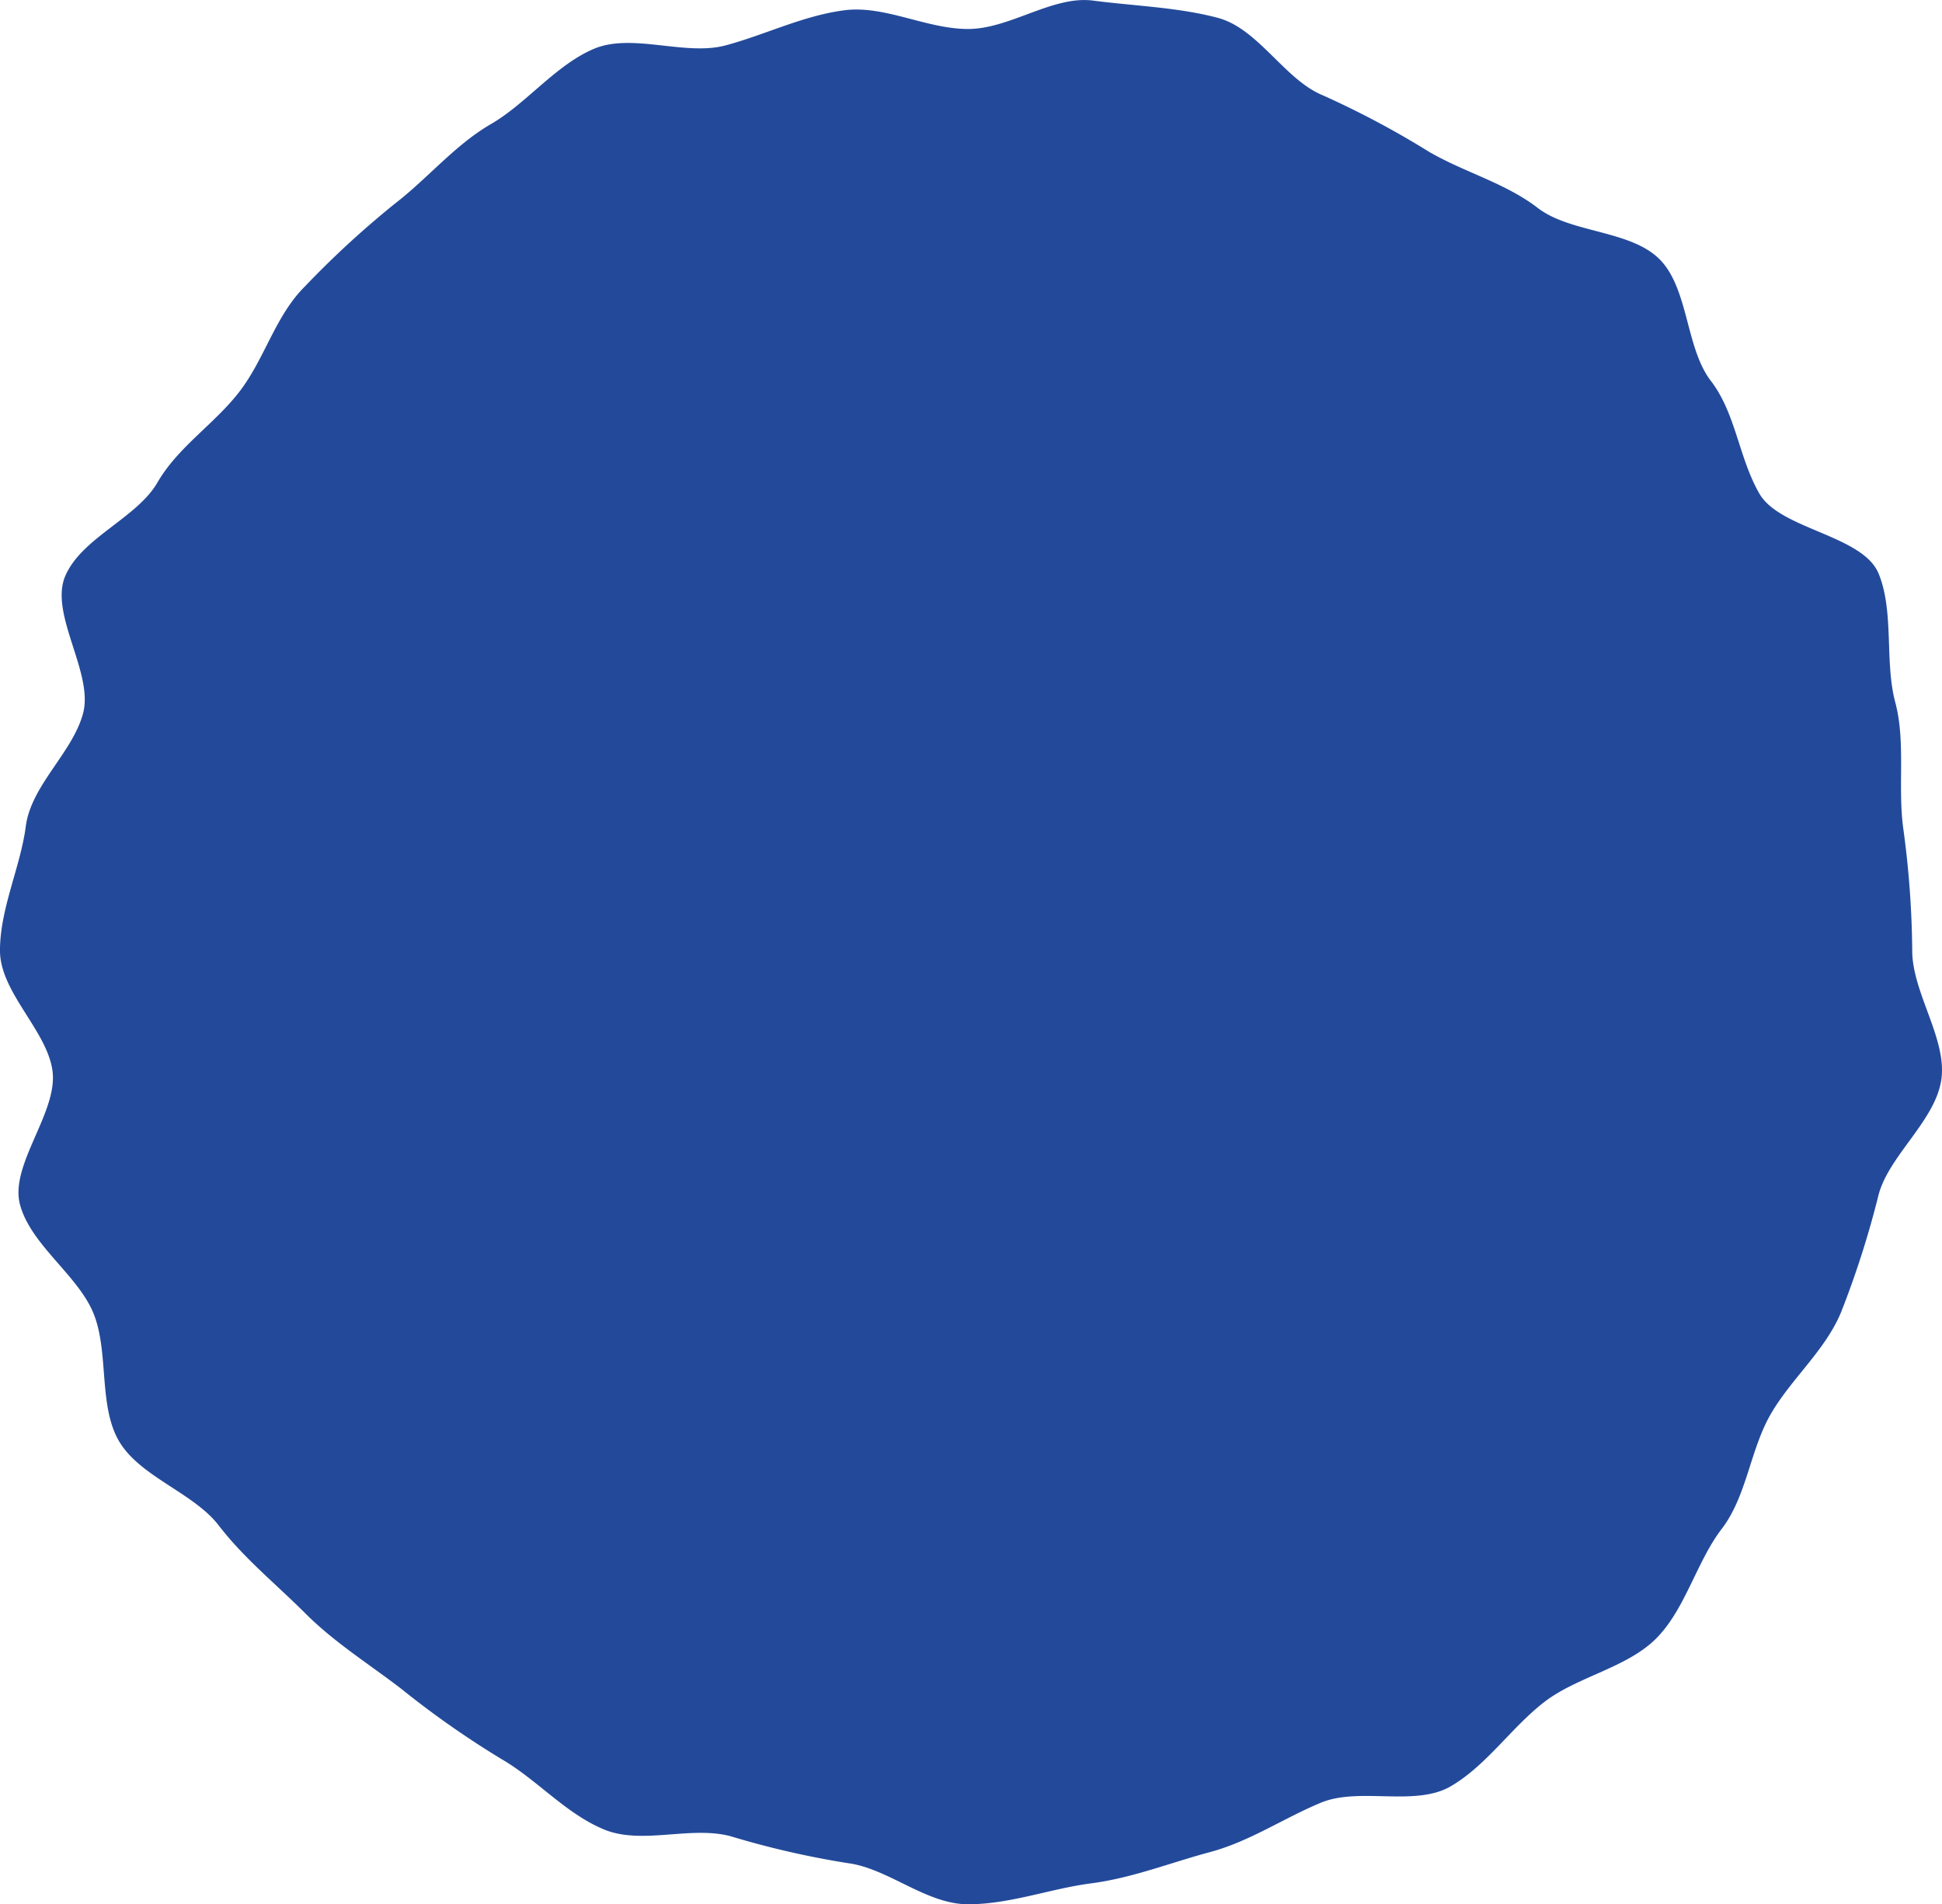 <svg xmlns="http://www.w3.org/2000/svg" width="236.542" height="231.945" viewBox="0 0 236.542 231.945">
  <path id="Path_6312" data-name="Path 6312" d="M873.745,486.581c0,5.108,4.2,10.673,3.56,15.605-.659,5.049-6.363,9.295-7.652,14.115a113.789,113.789,0,0,1-4.574,14.325c-1.939,4.677-6.046,8.061-8.559,12.4-2.529,4.372-2.917,10-5.979,13.991s-4.435,9.806-8,13.365-9.59,4.633-13.589,7.705-7.067,7.765-11.438,10.294c-4.342,2.511-11.112.047-15.787,1.985-4.622,1.918-8.656,4.719-13.559,6.03-4.822,1.289-9.42,3.146-14.467,3.8-4.932.643-9.854,2.543-14.962,2.543s-9.708-4.366-14.64-5.01a107.453,107.453,0,0,1-14.271-3.275c-4.9-1.31-10.81,1.088-15.432-.829-4.676-1.939-8.163-6.073-12.505-8.584a111.956,111.956,0,0,1-12.163-8.528c-4-3.073-8.157-5.655-11.717-9.214s-7.466-6.7-10.539-10.7-9.639-5.936-12.168-10.307c-2.512-4.342-1.174-10.911-3.113-15.587-1.917-4.622-7.617-8.289-8.927-13.191-1.289-4.82,4.621-11.206,3.963-16.253-.643-4.932-6.4-9.579-6.4-14.687s2.5-10.18,3.141-15.112c.658-5.048,5.691-8.955,6.98-13.777,1.31-4.9-4.108-12.049-2.191-16.671,1.939-4.677,8.737-7.1,11.25-11.445,2.529-4.372,6.936-7.1,10-11.083s4.348-9.184,7.908-12.744A114.493,114.493,0,0,1,688.934,395.6c3.985-3.062,7.319-7.156,11.691-9.686,4.341-2.511,7.937-7.253,12.612-9.193,4.623-1.917,11.06.92,15.962-.39,4.822-1.289,9.417-3.62,14.465-4.278,4.932-.642,9.974,2.277,15.081,2.277s10.3-4.1,15.234-3.457c5.048.658,10.387.818,15.207,2.107,4.9,1.31,8.1,7.49,12.718,9.407A109.221,109.221,0,0,1,814.91,389.3c4.372,2.529,9.252,3.774,13.238,6.837s11.257,2.672,14.816,6.232,3.172,10.809,6.245,14.807,3.4,9.391,5.931,13.763c2.511,4.341,12.567,5.032,14.505,9.709,1.917,4.622.721,10.774,2.031,15.677,1.289,4.82.3,10.215.962,15.263a115.321,115.321,0,0,1,1.107,15" transform="translate(-640.83 -370.8)" fill="#234a9a"/>
</svg>

